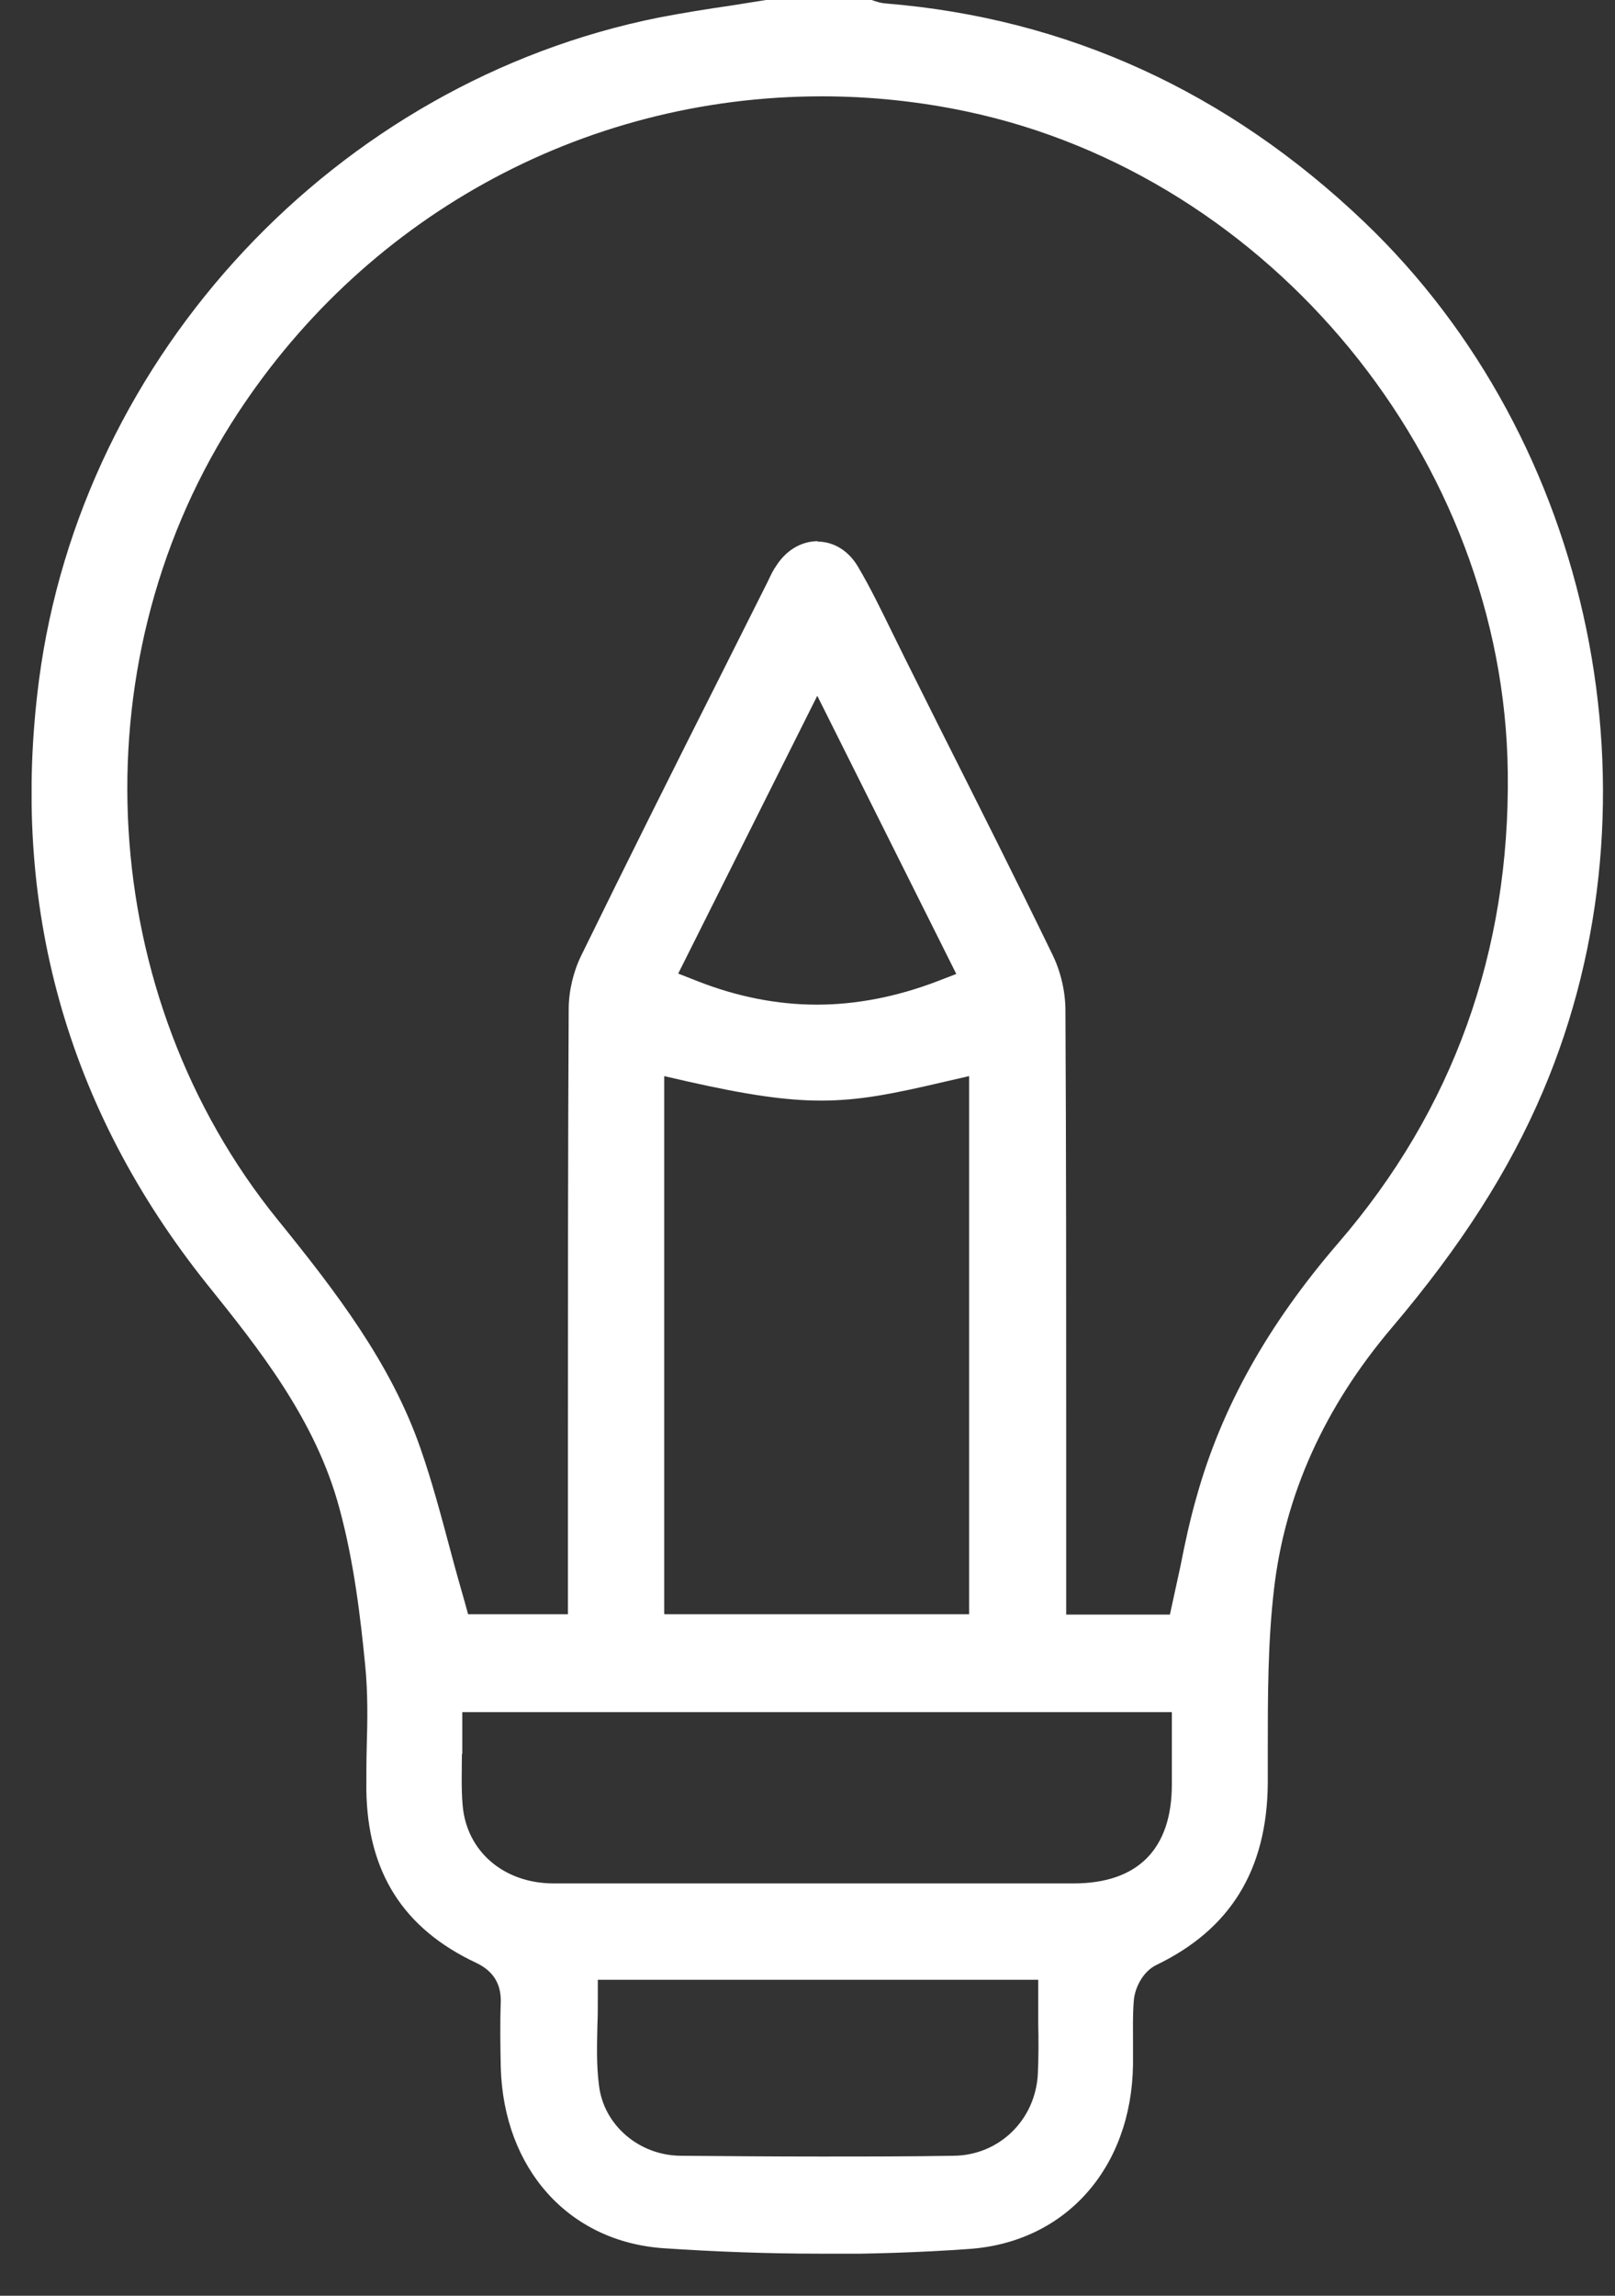 <svg xmlns="http://www.w3.org/2000/svg" width="38" height="54" viewBox="0 0 38 54" fill="none"><rect x="0" y="0" width="38" height="54" fill="#333333" stroke="none"/><g clip-path="url(#clip0_8230_300)"><path d="M19.266 53.01C18.06 53.01 16.826 52.964 15.611 52.882C13.381 52.727 11.846 51.018 11.782 48.615C11.773 48.121 11.764 47.618 11.782 47.116C11.8 46.668 11.608 46.358 11.197 46.166C9.488 45.361 8.648 44.036 8.62 42.108C8.62 41.761 8.62 41.423 8.629 41.076C8.648 40.454 8.657 39.815 8.593 39.175C8.483 38.051 8.328 36.735 7.99 35.492C7.432 33.391 6.071 31.7 4.874 30.21C1.566 26.071 0.231 21.292 0.917 16.001C1.922 8.334 7.917 1.928 15.51 0.411C16.077 0.302 16.653 0.21 17.219 0.128L18.023 0H20.509C20.637 0.046 20.728 0.073 20.847 0.082C25.105 0.429 28.889 2.157 32.096 5.218C37.497 10.372 39.233 18.779 36.309 25.66C35.514 27.533 34.38 29.306 32.745 31.234C31.164 33.098 30.232 35.163 29.976 37.384C29.83 38.636 29.83 39.915 29.83 41.158V41.953C29.811 43.982 28.953 45.38 27.207 46.22C26.887 46.376 26.695 46.769 26.677 47.07C26.65 47.399 26.659 47.728 26.659 48.057C26.659 48.231 26.659 48.395 26.659 48.569C26.622 51 25.069 52.745 22.793 52.9C21.633 52.983 20.445 53.019 19.266 53.019V53.01ZM14.066 46.568V47.025C14.066 47.226 14.066 47.417 14.057 47.618C14.048 48.085 14.03 48.569 14.094 49.053C14.204 49.985 15.035 50.698 16.013 50.707C17.11 50.716 18.197 50.725 19.294 50.725C20.39 50.725 21.386 50.725 22.437 50.707C23.506 50.698 24.365 49.867 24.42 48.779C24.438 48.386 24.438 47.993 24.429 47.582V46.568H14.076H14.066ZM10.868 41.258C10.868 41.651 10.85 42.063 10.886 42.465C10.978 43.543 11.846 44.292 13.007 44.301C13.893 44.301 19.211 44.301 19.211 44.301H25.261C26.768 44.301 27.573 43.497 27.573 41.971V40.272H10.877C10.877 40.272 10.877 41.085 10.877 41.258H10.868ZM19.23 12.739C19.622 12.739 19.97 12.958 20.189 13.332C20.482 13.826 20.737 14.356 20.993 14.877L21.304 15.507L22.108 17.116C23.004 18.898 23.899 20.67 24.767 22.461C24.959 22.854 25.069 23.329 25.069 23.768C25.087 27.14 25.087 30.512 25.087 33.875V37.978H27.527C27.527 37.978 27.719 37.101 27.774 36.845C27.883 36.287 28.002 35.739 28.157 35.2C28.742 33.107 29.83 31.161 31.493 29.233C34.189 26.108 35.532 22.379 35.477 18.157C35.386 10.819 29.912 4.14 22.748 2.623C21.624 2.385 20.482 2.266 19.339 2.266C13.674 2.266 8.483 5.145 5.44 9.961C1.812 15.717 2.26 23.421 6.537 28.694C7.907 30.384 9.196 32.066 9.89 34.058C10.165 34.843 10.375 35.639 10.603 36.488C10.704 36.872 10.813 37.256 10.923 37.64L11.014 37.969H13.363V33.857C13.363 30.485 13.363 27.113 13.381 23.741C13.381 23.311 13.491 22.854 13.674 22.48C14.761 20.259 15.867 18.048 16.982 15.836L18.06 13.689C18.133 13.534 18.188 13.415 18.261 13.314C18.498 12.94 18.855 12.729 19.248 12.729L19.23 12.739ZM15.638 37.969H22.803V25.312L22.245 25.44C21.03 25.724 20.244 25.888 19.312 25.888C18.498 25.888 17.566 25.751 16.187 25.44L15.629 25.312V37.96L15.638 37.969ZM15.958 22.9L16.424 23.083C17.356 23.448 18.297 23.631 19.22 23.631C20.143 23.631 21.085 23.448 22.026 23.092L22.501 22.909L19.23 16.366L15.958 22.9Z" fill="white"></path></g><defs><clipPath id="clip0_8230_300"><rect width="36.982" height="53.01" fill="white" transform="translate(0.744)"></rect></clipPath></defs></svg>
